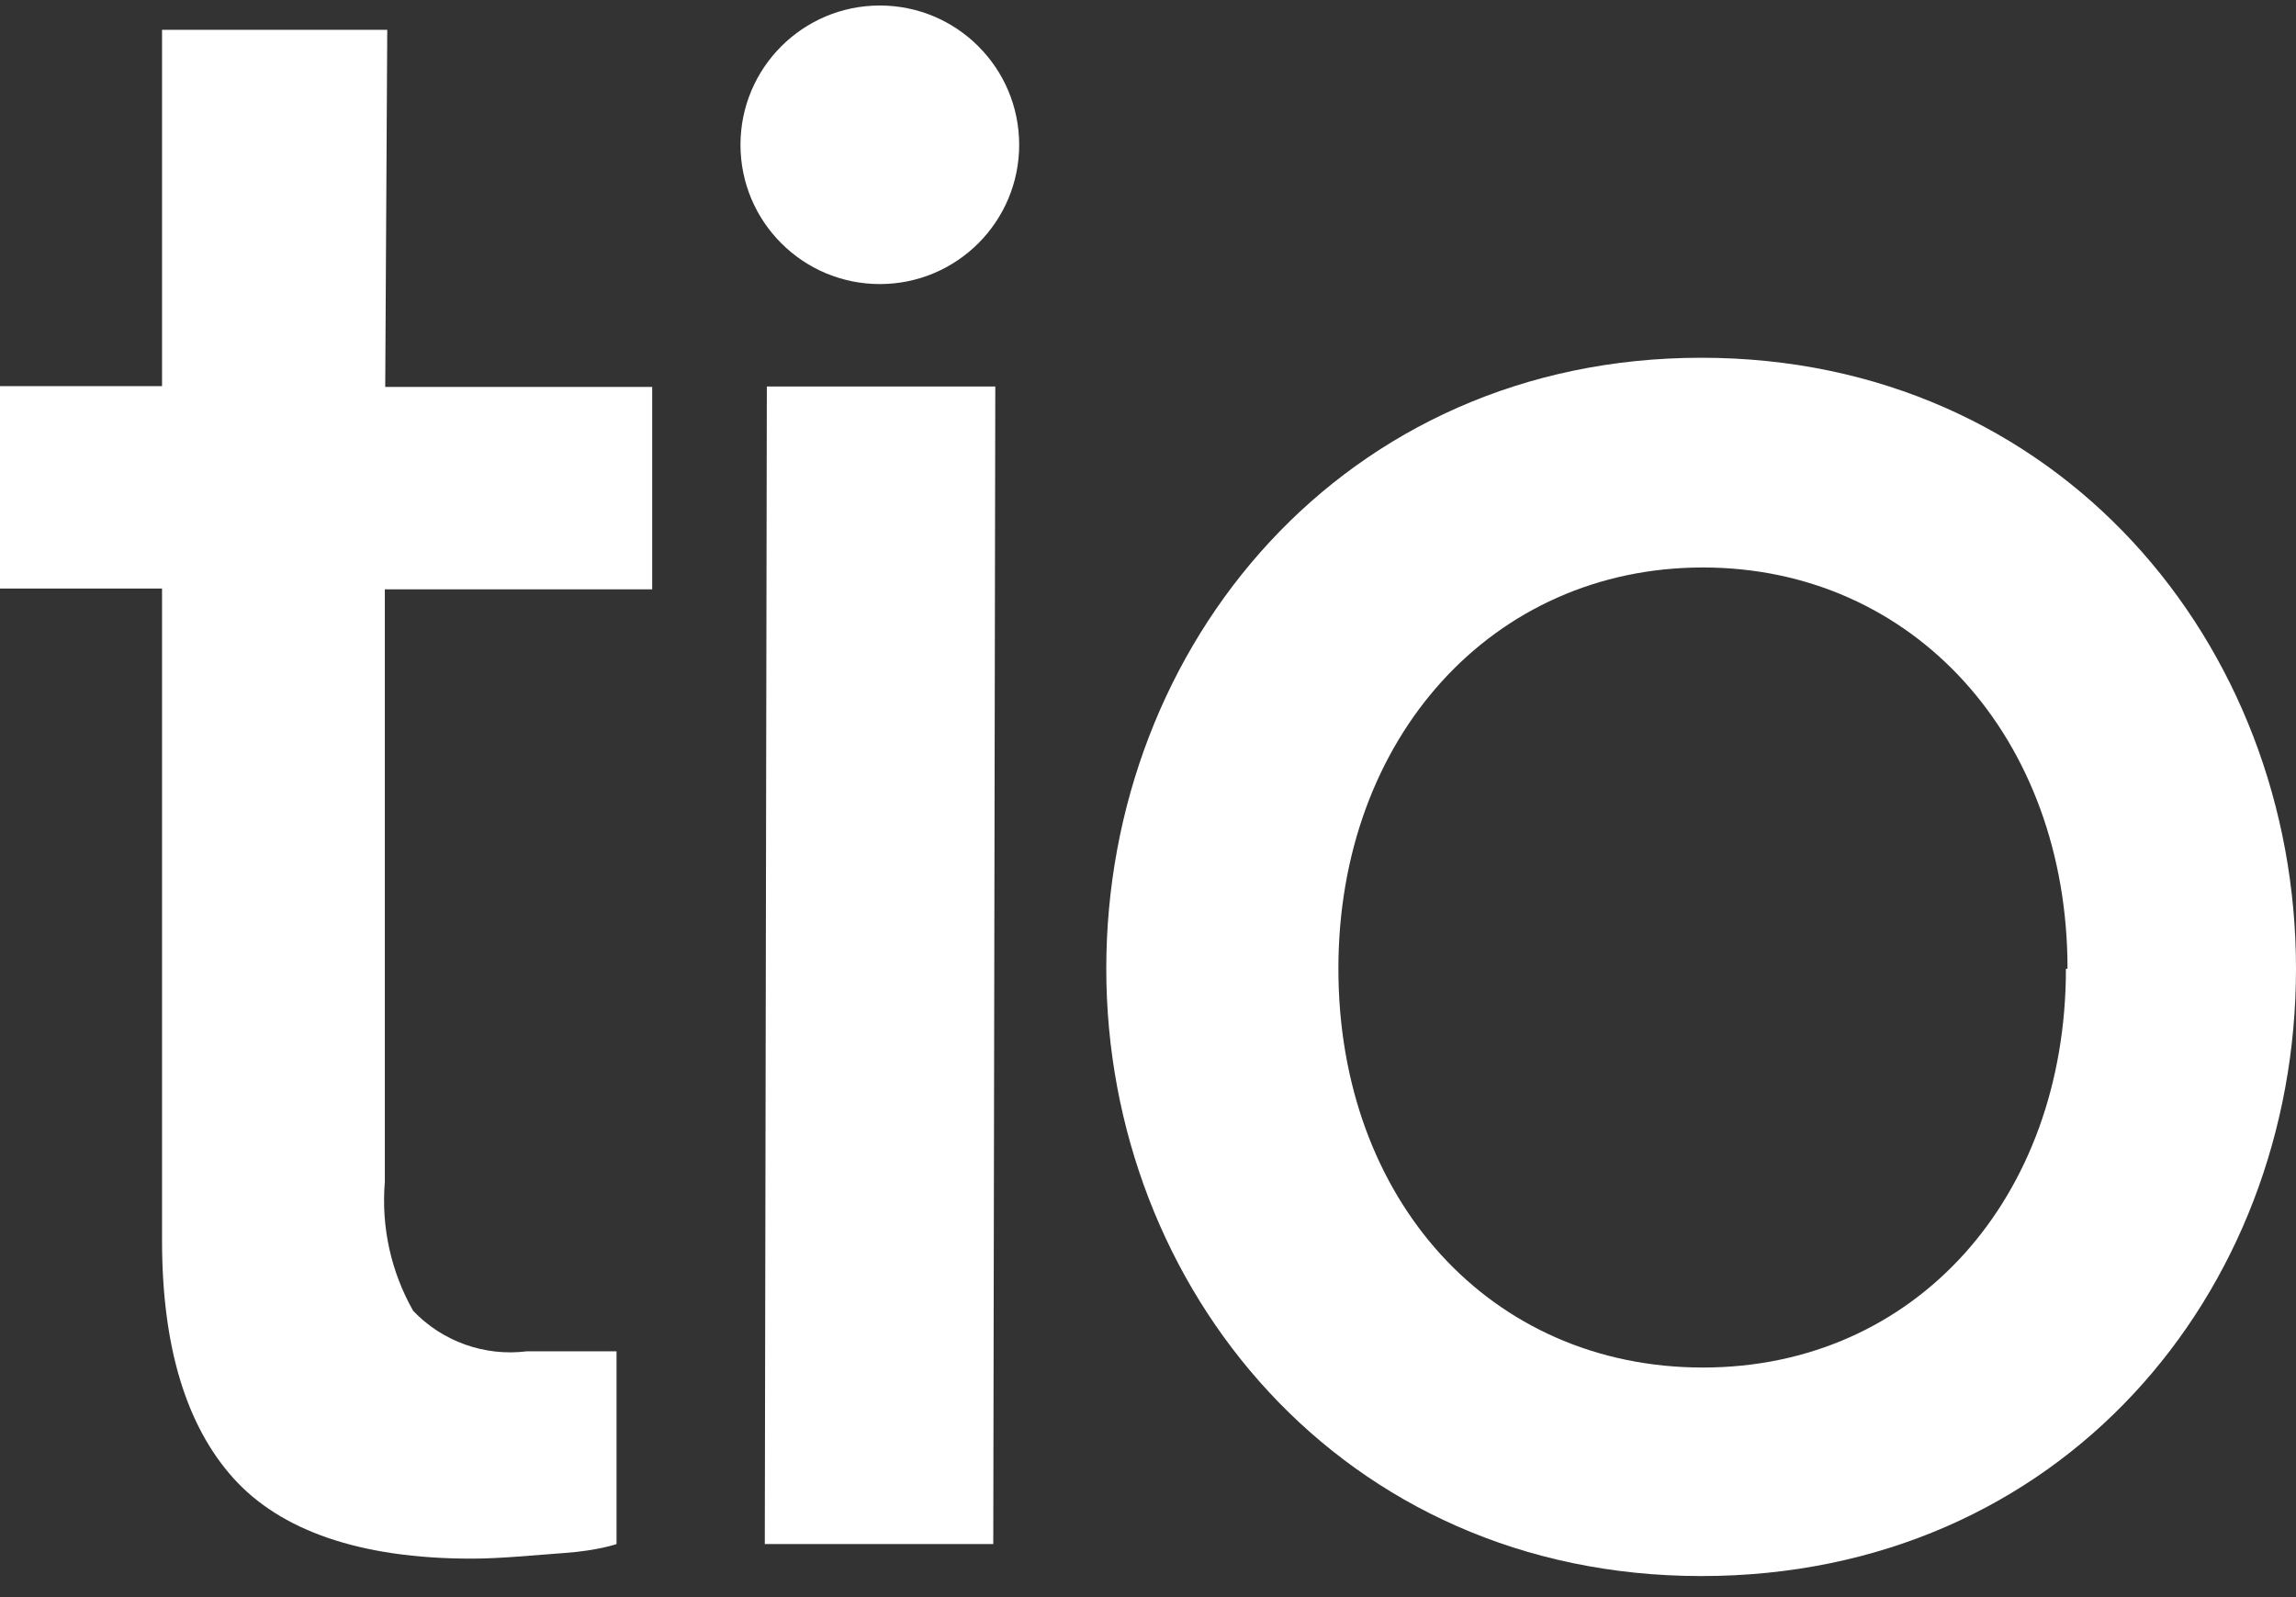 <?xml version="1.0" encoding="UTF-8"?>
<svg xmlns="http://www.w3.org/2000/svg" width="92" height="64" viewBox="0 0 92 64" fill="none">
  <rect x="0" y="0" width="92" height="64" fill="#333333" stroke="none"/>
  <g clip-path="url(#clip0_623_1410)">
    <path d="M30.727 15.488H39.881L39.8 61.874H30.645L30.727 15.488Z" fill="white"></path>
    <path d="M44.328 38.819C44.328 25.839 53.856 14.336 68.172 14.336C82.488 14.336 92 25.823 92 38.819C92 51.815 82.57 63.156 68.172 63.156C53.775 63.156 44.328 51.62 44.328 38.819ZM82.845 38.819C82.845 29.571 76.677 22.74 68.237 22.74C59.797 22.74 53.629 29.571 53.629 38.819C53.629 48.067 59.716 54.8 68.237 54.8C76.759 54.8 82.781 47.986 82.781 38.819H82.845Z" fill="white"></path>
    <path d="M26.133 23.617V15.504H15.436L15.517 1.194H6.493V15.472H0V23.584H6.493V49.722C6.493 53.94 7.45 57.104 9.333 59.213C11.216 61.323 14.414 62.458 18.893 62.458C20.046 62.458 21.279 62.328 22.627 62.231C23.974 62.134 24.704 61.874 24.704 61.874V54.151H21.101C20.269 54.254 19.425 54.161 18.636 53.879C17.847 53.597 17.135 53.135 16.556 52.529C15.667 50.962 15.271 49.164 15.42 47.37V23.617H26.133Z" fill="white"></path>
    <path d="M35.255 11.383C38.338 11.383 40.838 8.884 40.838 5.802C40.838 2.72 38.338 0.221 35.255 0.221C32.171 0.221 29.671 2.72 29.671 5.802C29.671 8.884 32.171 11.383 35.255 11.383Z" fill="white"></path>
  </g>
  <defs>
    <clipPath id="clip0_623_1410">
      <rect width="92" height="63" fill="white" transform="translate(0 0.221)"></rect>
    </clipPath>
  </defs>
</svg>

